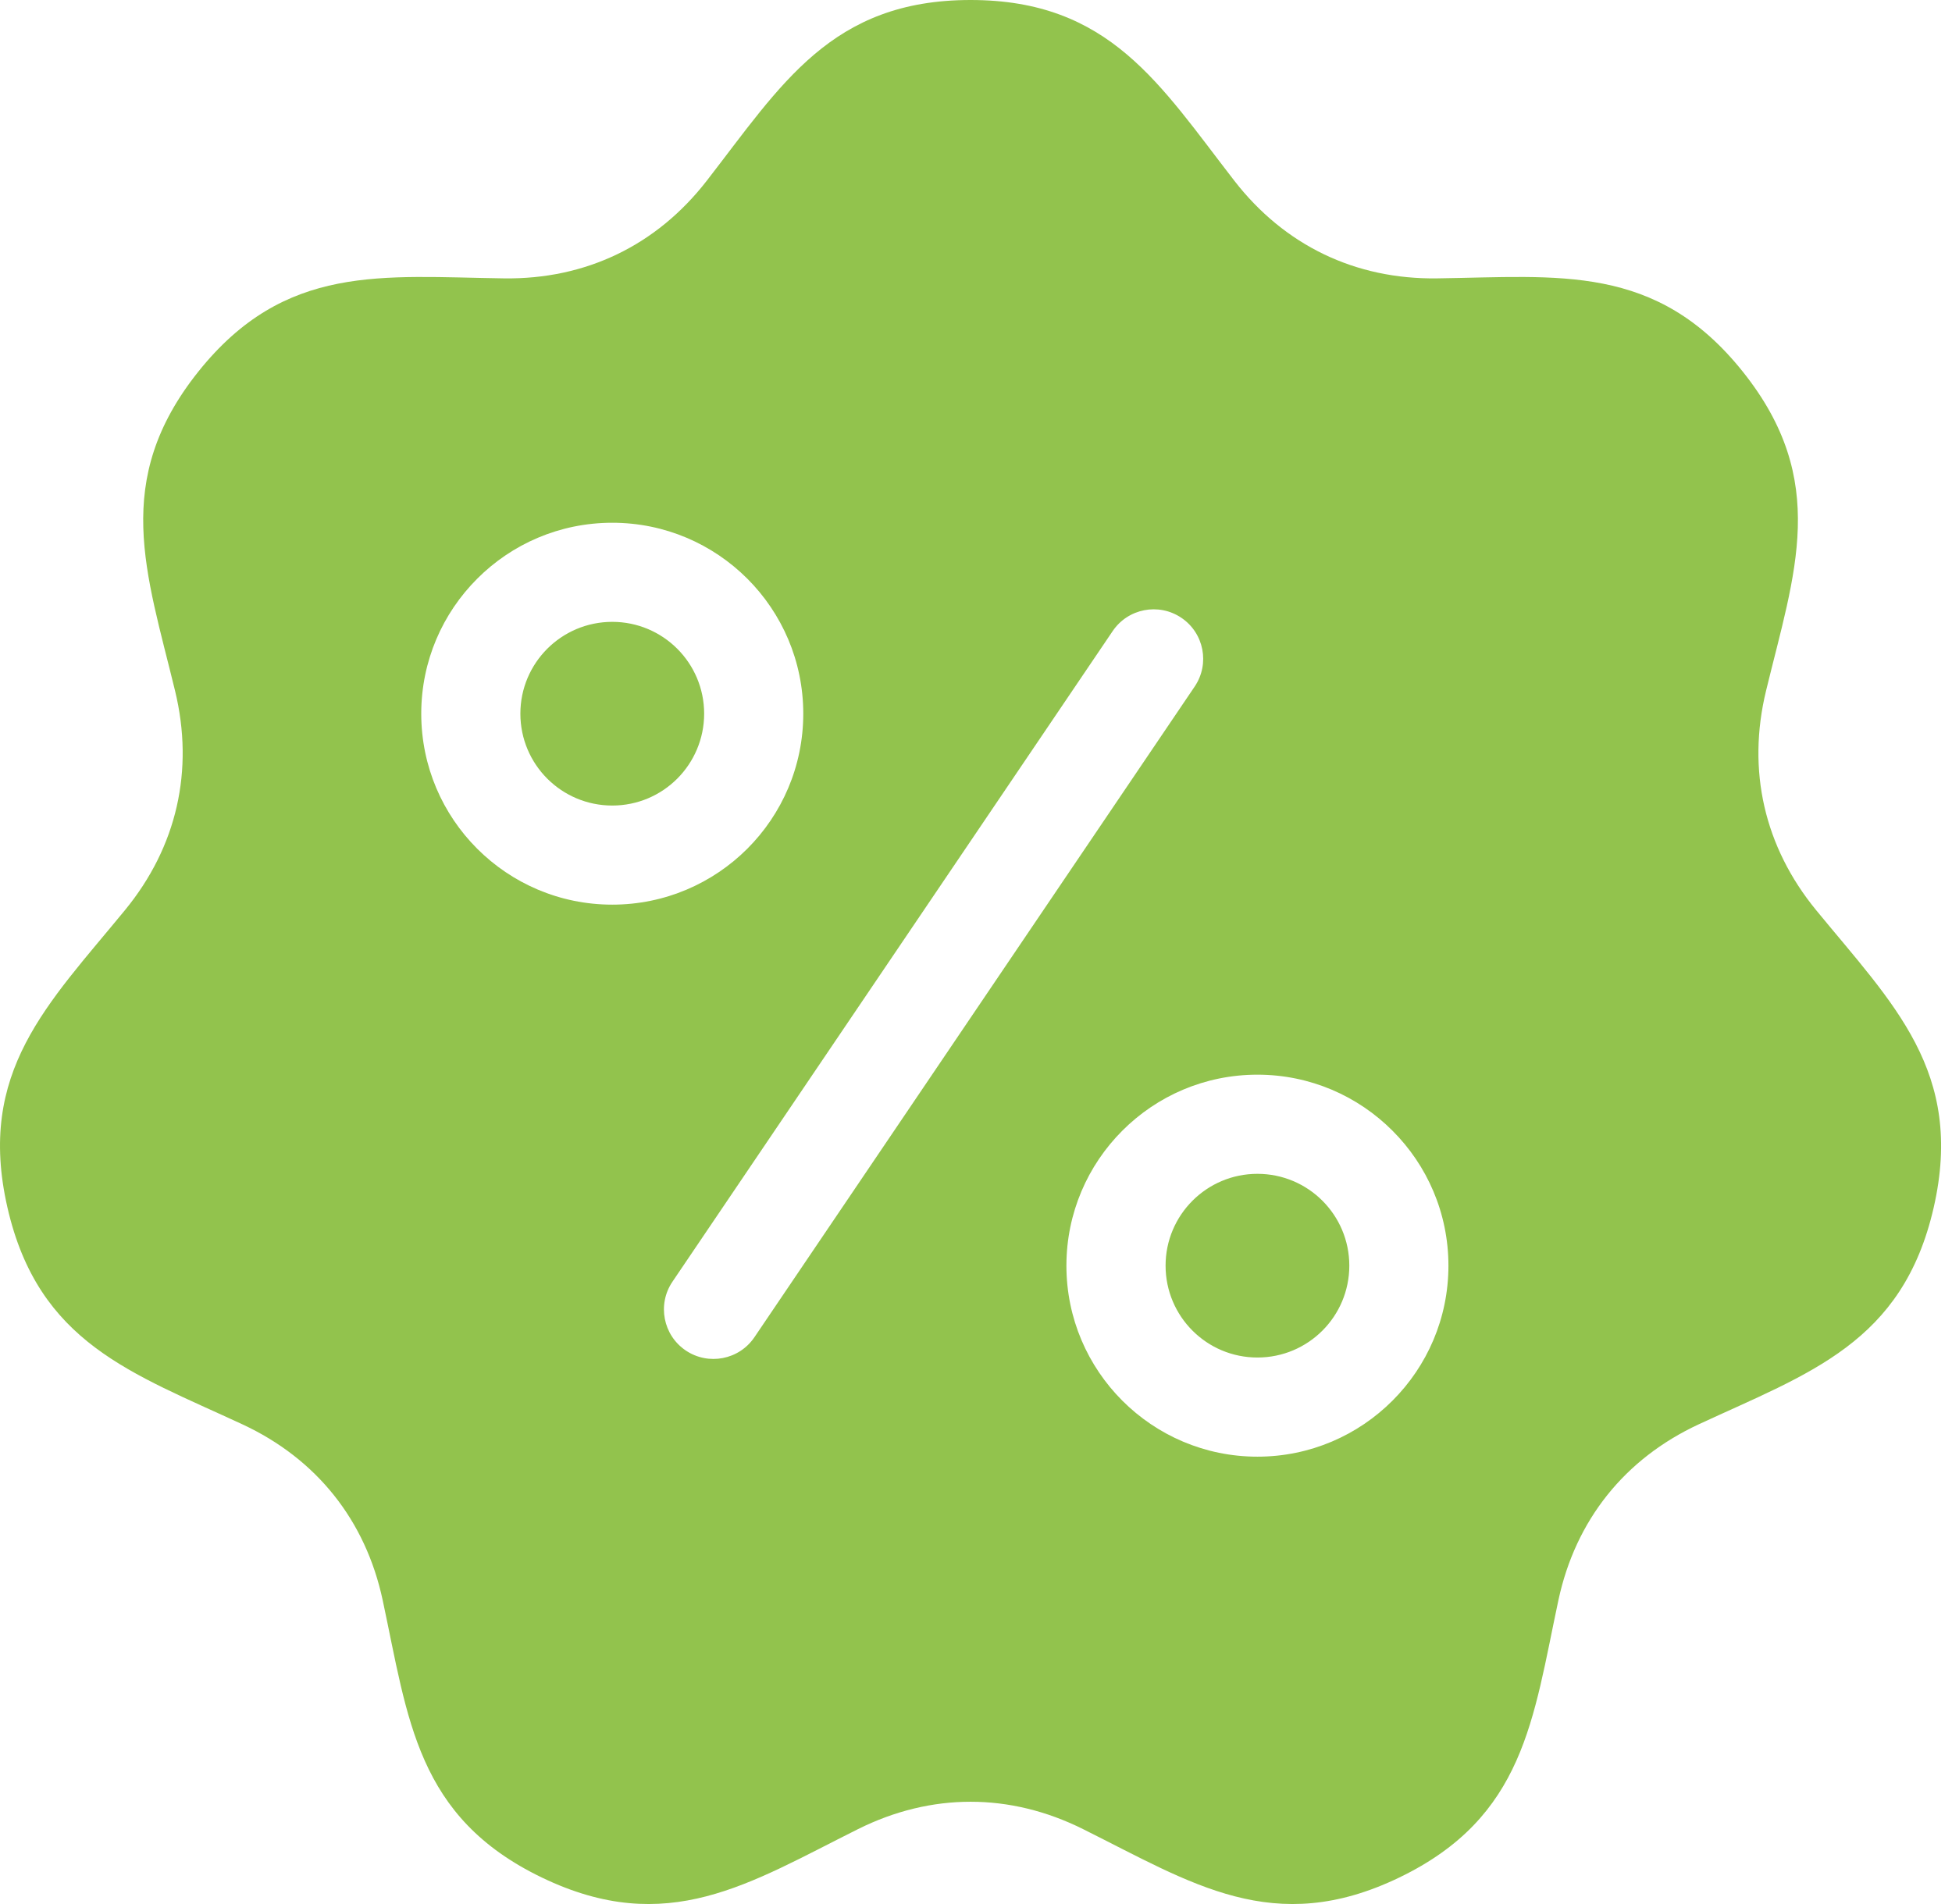 <svg xmlns="http://www.w3.org/2000/svg" width="41" height="40" viewBox="0 0 41 40" fill="none"><path fill-rule="evenodd" clip-rule="evenodd" d="M25.927 3.798C26.979 5.155 28.467 5.872 30.184 5.848C32.738 5.814 34.784 5.525 36.609 7.812C38.433 10.1 37.696 12.031 37.094 14.513C36.689 16.182 37.057 17.791 38.145 19.119C39.764 21.094 41.266 22.514 40.616 25.366C39.964 28.219 37.995 28.847 35.679 29.923C34.122 30.647 33.093 31.938 32.733 33.617C32.199 36.114 32.025 38.174 29.389 39.444C26.753 40.714 25.034 39.565 22.748 38.426C21.211 37.66 19.56 37.66 18.023 38.426C15.738 39.565 14.019 40.714 11.382 39.444C8.746 38.174 8.573 36.114 8.038 33.617C7.679 31.938 6.649 30.647 5.092 29.923C2.777 28.846 0.807 28.219 0.156 25.366C-0.496 22.514 1.007 21.094 2.626 19.119C3.715 17.792 4.082 16.182 3.677 14.513C3.076 12.031 2.338 10.1 4.162 7.812C5.986 5.525 8.033 5.814 10.587 5.848C12.304 5.872 13.791 5.155 14.844 3.798C16.41 1.78 17.46 0 20.386 0C23.312 0 24.362 1.78 25.927 3.798H25.927ZM12.86 10.982C11.752 10.982 10.749 11.431 10.024 12.157C9.297 12.883 8.848 13.886 8.848 14.993C8.848 16.101 9.297 17.104 10.023 17.83C10.749 18.556 11.752 19.005 12.86 19.005C13.967 19.005 14.97 18.556 15.697 17.83C16.423 17.104 16.872 16.101 16.872 14.993C16.872 13.886 16.423 12.883 15.697 12.157C14.97 11.431 13.968 10.982 12.86 10.982ZM26.411 22.577C25.303 22.577 24.3 23.026 23.574 23.753C22.848 24.479 22.399 25.482 22.399 26.59C22.399 27.697 22.848 28.7 23.574 29.426C24.3 30.152 25.303 30.602 26.411 30.602C27.518 30.602 28.522 30.152 29.247 29.426C29.974 28.7 30.423 27.697 30.423 26.59C30.423 25.482 29.974 24.479 29.247 23.753C28.522 23.027 27.519 22.577 26.411 22.577ZM27.776 25.225C27.427 24.876 26.944 24.66 26.411 24.66C25.878 24.66 25.396 24.876 25.047 25.225C24.698 25.574 24.482 26.056 24.482 26.589C24.482 27.122 24.698 27.605 25.047 27.954C25.396 28.303 25.878 28.519 26.411 28.519C26.945 28.519 27.427 28.303 27.776 27.954C28.125 27.605 28.341 27.122 28.341 26.589C28.341 26.056 28.125 25.574 27.776 25.225ZM23.37 13.259L14.123 26.928C13.802 27.404 13.928 28.05 14.403 28.371C14.879 28.692 15.526 28.567 15.847 28.091L25.094 14.422C25.415 13.946 25.29 13.3 24.814 12.979C24.337 12.657 23.691 12.783 23.37 13.259H23.37ZM14.225 13.629C13.876 13.28 13.393 13.064 12.86 13.064C12.327 13.064 11.844 13.28 11.495 13.629C11.146 13.978 10.93 14.46 10.93 14.993C10.93 15.526 11.146 16.009 11.495 16.358C11.844 16.707 12.327 16.923 12.86 16.923C13.393 16.923 13.876 16.707 14.225 16.358C14.573 16.009 14.79 15.526 14.79 14.993C14.79 14.46 14.574 13.978 14.225 13.629Z" fill="#92C34D"/></svg>